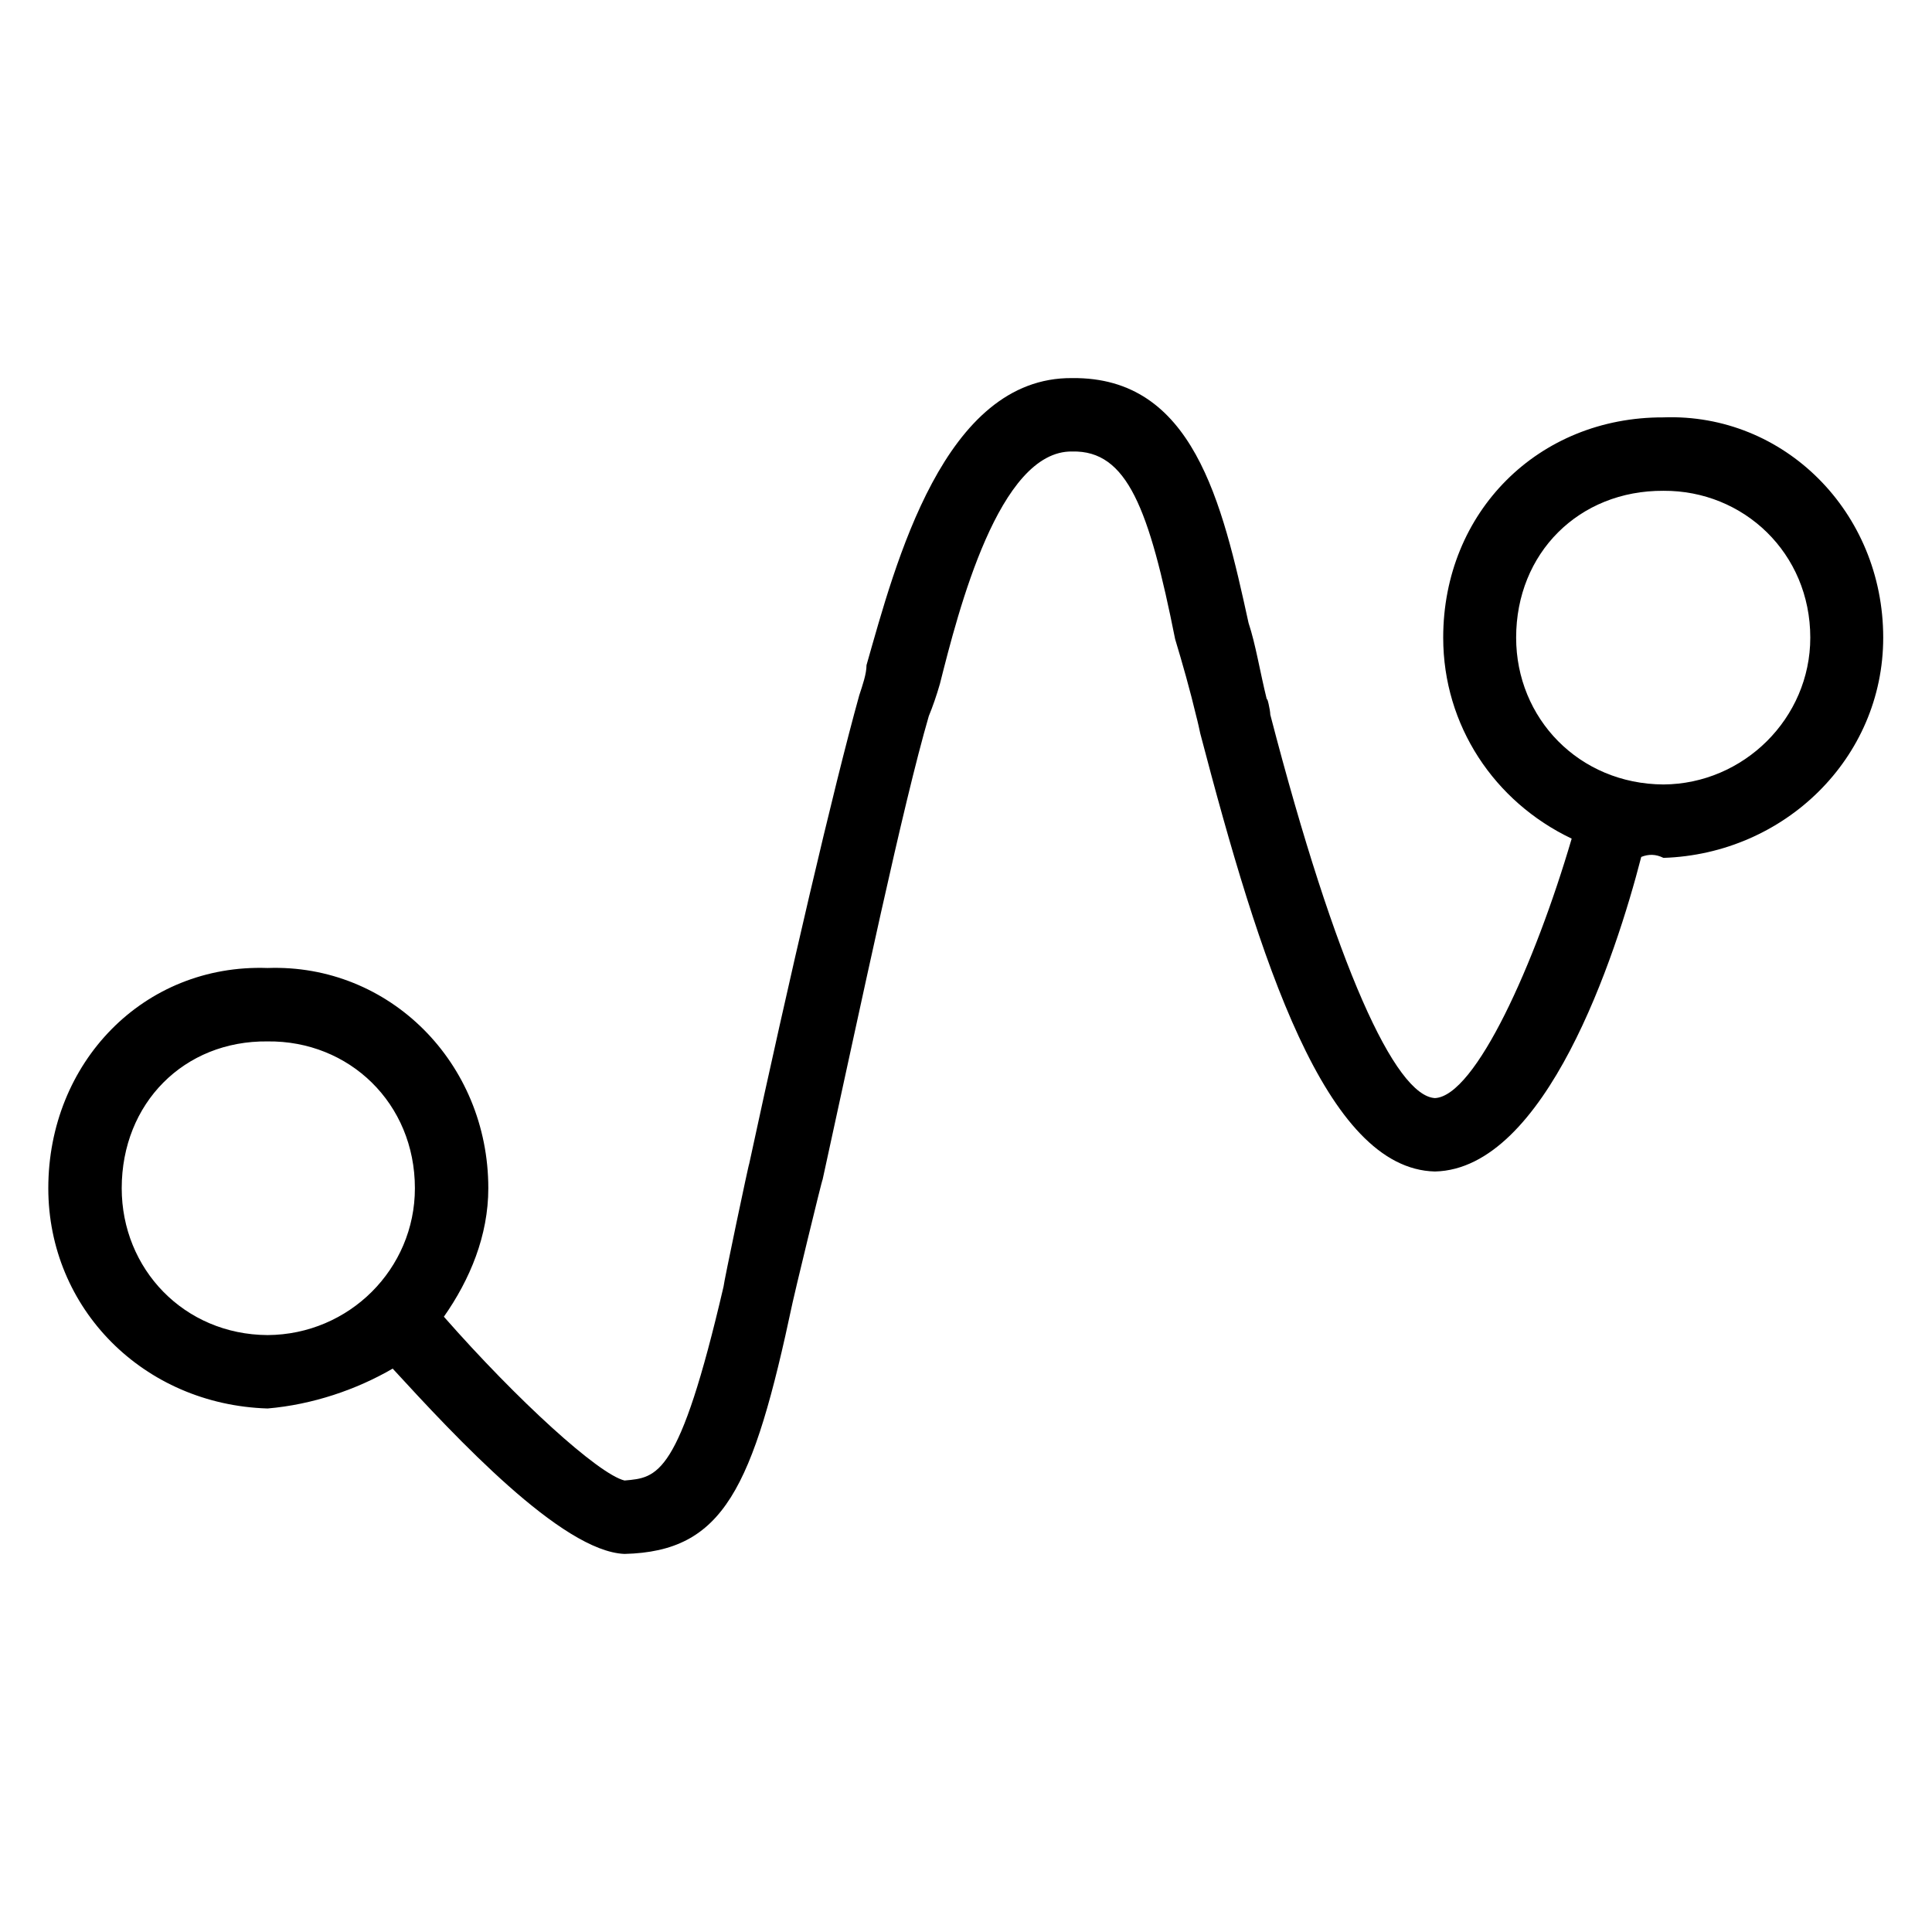 <svg xmlns="http://www.w3.org/2000/svg" version="1.1" xmlns:xlink="http://www.w3.org/1999/xlink" width="100%" height="100%" id="svgWorkerArea" viewBox="0 0 400 400" xmlns:artdraw="https://artdraw.muisca.co" style="background: white;"><defs id="defsdoc"><pattern id="patternBool" x="0" y="0" width="10" height="10" patternUnits="userSpaceOnUse" patternTransform="rotate(35)"><circle cx="5" cy="5" r="4" style="stroke: none;fill: #ff000070;"></circle></pattern></defs><g id="fileImp-469093772" class="cosito"><path id="pathImp-770968291" fill="#000000" class="grouped" d="M344.4 86.415C318.5 86.316 298.8 106.016 298.8 132.015 298.8 150.216 309.4 166.016 325.4 173.629 317.8 199.516 305.5 226.916 297.1 227.348 288.9 226.916 276.6 200.316 263 147.964 263 147.016 262.3 144.016 262.3 144.891 260.8 138.816 260 133.516 258.5 128.979 253 103.816 247 78.016 222 78.28 195.4 78.016 185.4 116.716 179.4 137.714 179.4 139.516 178.6 141.816 177.9 143.948 172.6 163.016 163.4 202.516 155.1 241.019 155.1 240.516 149.8 265.716 149.8 266.387 140.6 305.916 136.1 305.916 129.3 306.523 123.9 305.216 107.1 289.916 91.9 272.611 97.3 264.916 101.1 255.816 101.1 246.012 101.1 220.016 80.6 199.516 55.4 200.413 29.7 199.516 10 220.016 10 246.012 10 270.916 29.7 290.816 55.4 291.612 64.7 290.816 73.8 287.716 81.3 283.356 94.3 297.516 116.3 321.216 129.3 321.723 149.8 321.216 155.9 308.316 164.1 269.666 164.1 269.416 170.3 243.716 170.3 244.276 178.6 206.316 186.9 166.816 192.3 148.252 193.1 146.316 193.9 144.016 194.6 141.58 198.4 126.516 206.8 93.216 222 93.479 233.4 93.216 237.9 105.316 243.3 132.325 244.8 137.316 246.3 142.516 247.8 148.794 247.8 148.716 248.5 151.716 248.5 151.851 260.8 198.816 274.4 242.016 297.1 242.546 320 242.016 334.5 198.016 339.8 177.419 341.3 176.816 342.8 176.816 344.4 177.613 369.4 176.816 389.9 157.016 389.9 132.013 389.9 106.016 369.4 85.516 344.4 86.413 344.4 85.516 344.4 86.316 344.4 86.415M25.2 246.014C25.2 228.416 38.1 215.416 55.4 215.614 72.3 215.416 85.9 228.416 85.9 246.014 85.9 262.716 72.3 276.316 55.4 276.414 38.1 276.316 25.2 262.716 25.2 246.014 25.2 245.916 25.2 245.916 25.2 246.014M344.4 162.415C326.9 162.316 313.9 148.716 313.9 132.015 313.9 114.516 326.9 101.516 344.4 101.615 361 101.516 374.8 114.516 374.8 132.015 374.8 148.716 361 162.316 344.4 162.415 344.4 162.316 344.4 162.316 344.4 162.415"></path></g></svg>